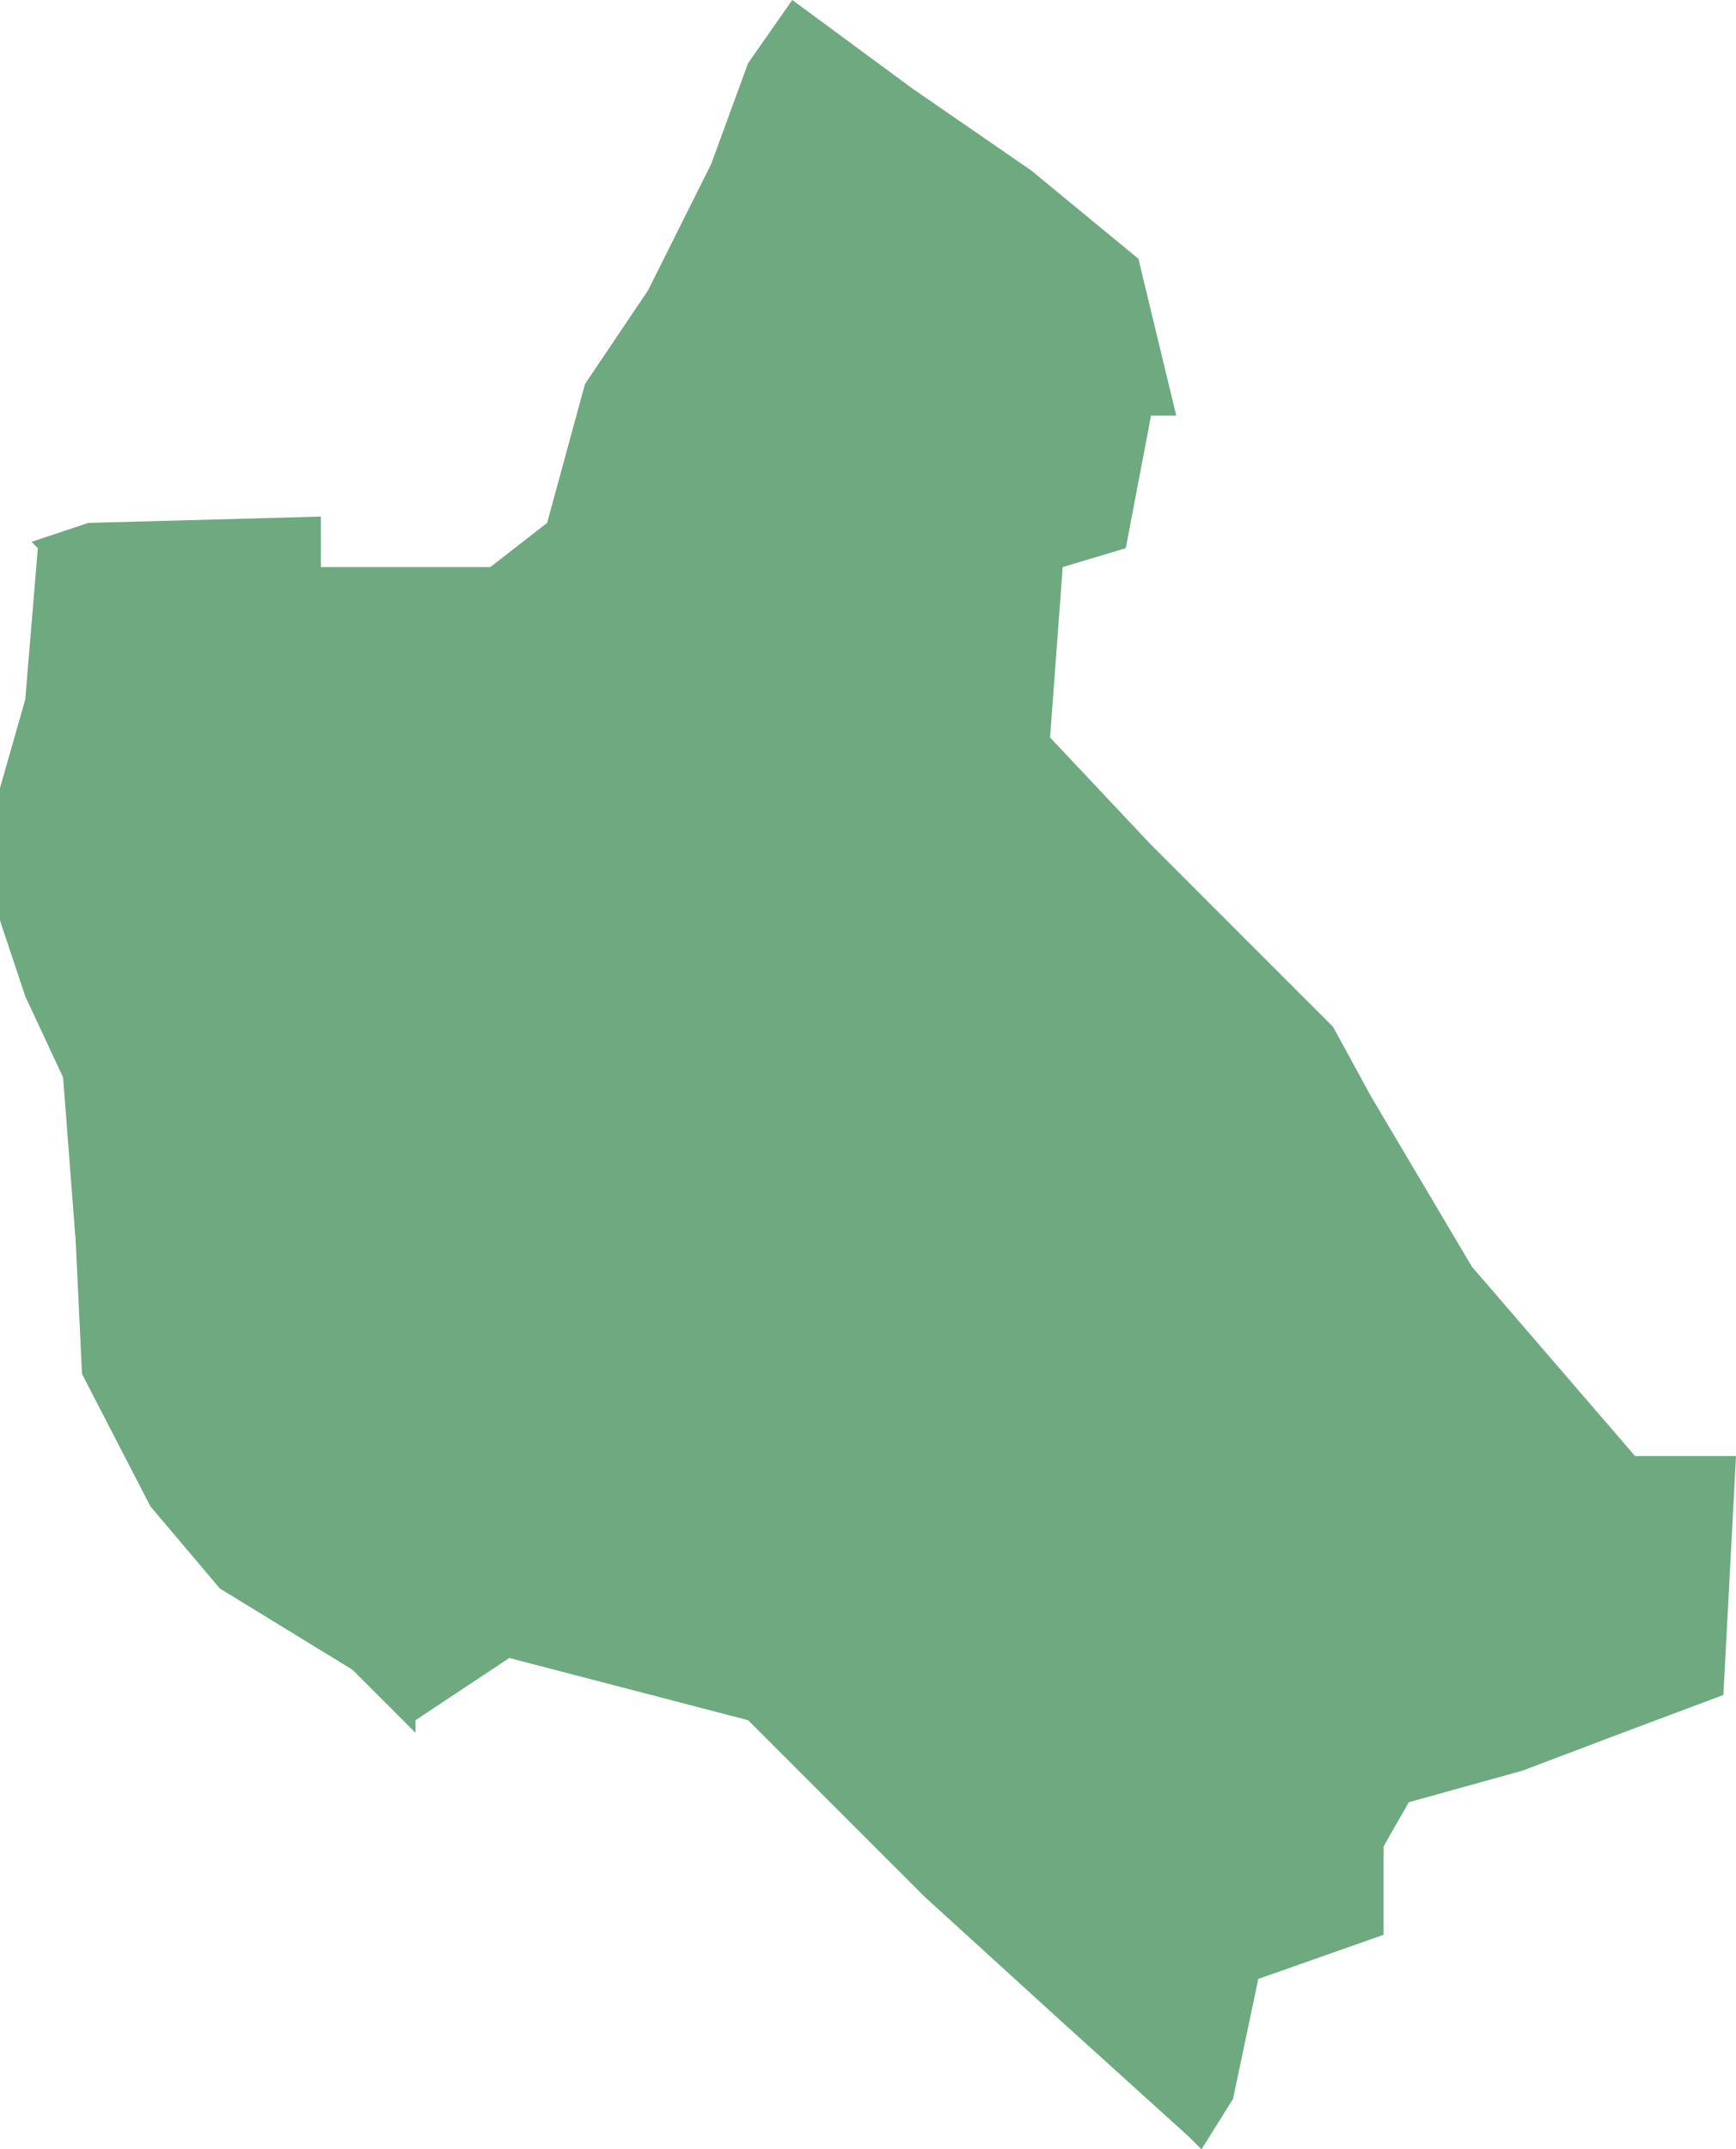 <?xml version="1.0" encoding="UTF-8"?>
<!DOCTYPE svg PUBLIC "-//W3C//DTD SVG 1.1//EN" "http://www.w3.org/Graphics/SVG/1.1/DTD/svg11.dtd">
<!-- Creator: CorelDRAW X8 -->
<svg xmlns="http://www.w3.org/2000/svg" xml:space="preserve" width="100%" height="100%" version="1.1" shape-rendering="geometricPrecision" text-rendering="geometricPrecision" image-rendering="optimizeQuality" fill-rule="evenodd" clip-rule="evenodd"
viewBox="0 0 1926 2384"
 xmlns:xlink="http://www.w3.org/1999/xlink">
 <g id="Layer_x0020_1">
  <g id="Layers">
   <g id="India_Districts_selection">
    <polygon fill="#6EA97F" points="1305,461 1277,461 1249,608 1179,629 1165,818 1277,937 1479,1139 1521,1216 1633,1405 1814,1615 1926,1615 1912,1880 1800,1922 1689,1964 1563,1999 1535,2048 1535,2146 1396,2195 1368,2328 1333,2384 1319,2370 1172,2237 1026,2104 830,1908 565,1839 461,1908 461,1922 391,1852 244,1762 167,1671 91,1524 84,1377 70,1195 28,1105 0,1021 0,874 28,776 35,692 42,608 35,601 98,580 356,573 356,629 544,629 607,580 649,426 719,322 789,182 830,70 879,0 1012,98 1144,189 1263,287 "/>
   </g>
  </g>
 </g>
</svg>
